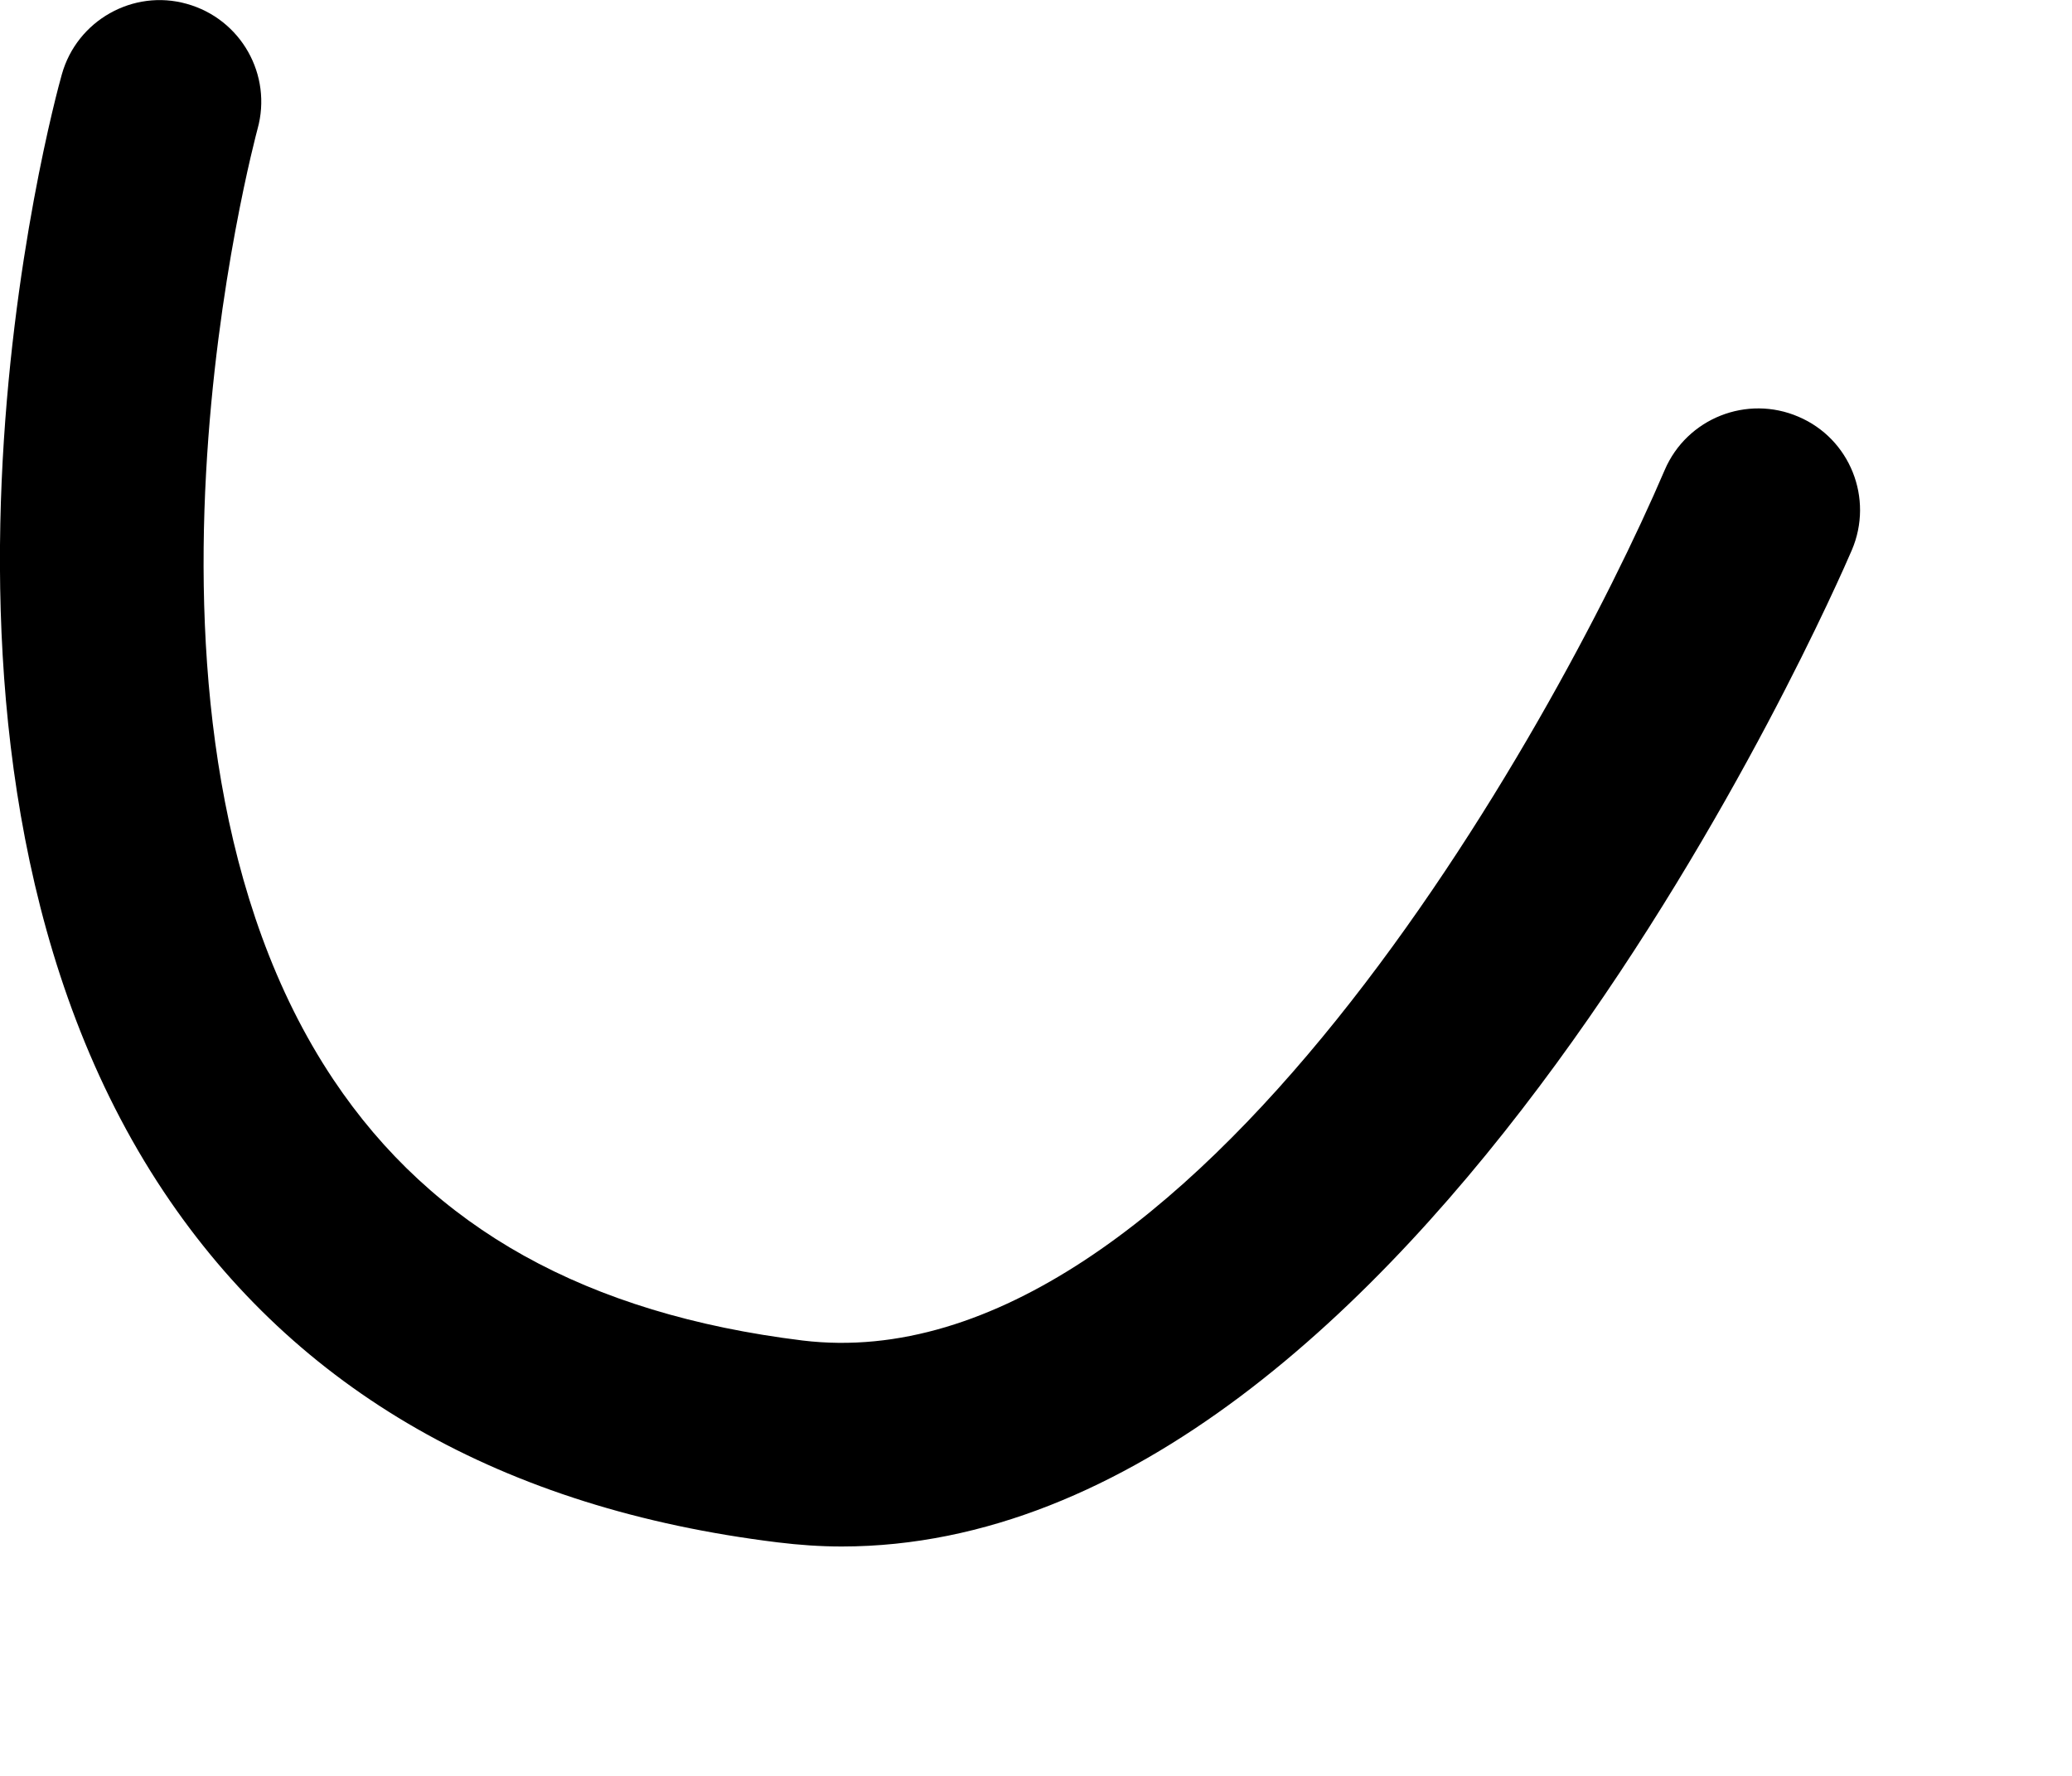 <?xml version="1.0" encoding="utf-8"?>
<svg xmlns="http://www.w3.org/2000/svg" fill="none" height="100%" overflow="visible" preserveAspectRatio="none" style="display: block;" viewBox="0 0 7 6" width="100%">
<path d="M2.844 5.225C2.772 5.225 2.7 5.22 2.627 5.211C1.698 5.097 1.001 4.698 0.553 4.026C-0.421 2.565 0.182 0.345 0.209 0.251C0.26 0.069 0.45 -0.038 0.631 0.013C0.814 0.064 0.921 0.253 0.87 0.436C0.865 0.456 0.326 2.449 1.126 3.647C1.462 4.15 1.981 4.439 2.711 4.529C4.013 4.687 5.251 2.46 5.624 1.588C5.699 1.413 5.902 1.333 6.076 1.408C6.25 1.482 6.331 1.684 6.256 1.859C6.195 2.001 4.79 5.224 2.844 5.225Z" fill="black" id="Vector"/>
</svg>